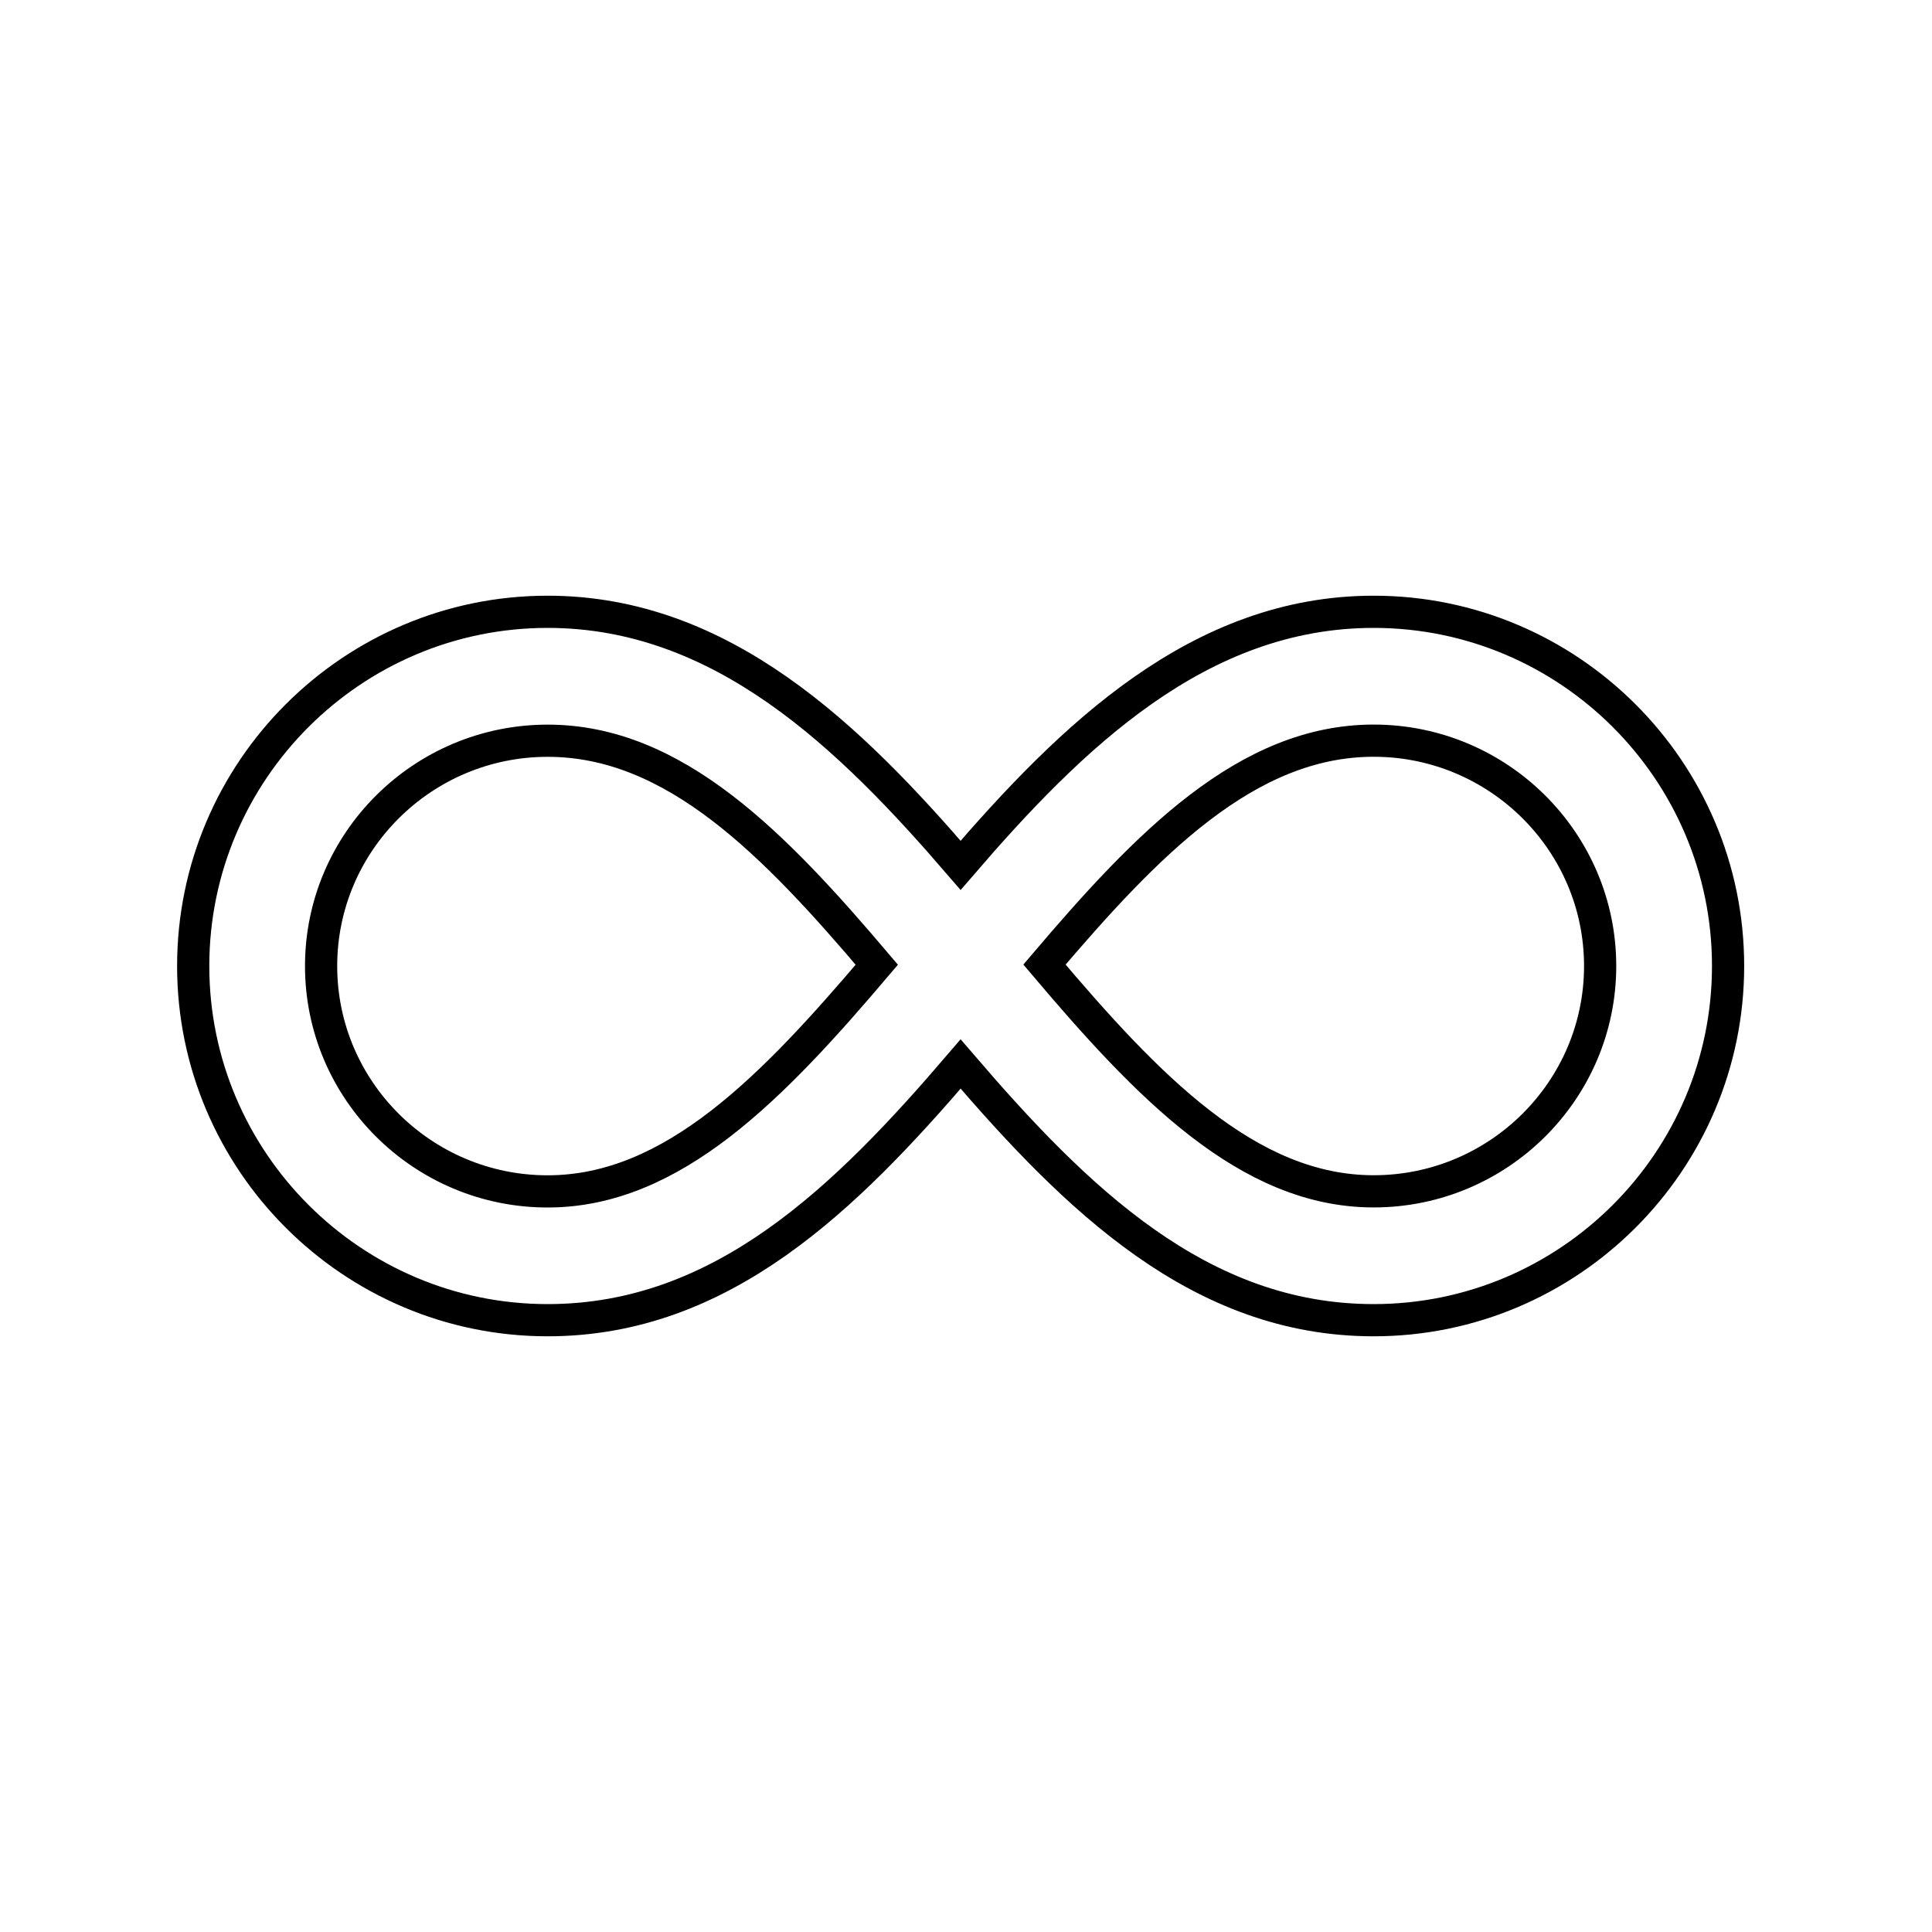<svg xmlns="http://www.w3.org/2000/svg" fill="none" viewBox="0 0 60 60" height="60" width="60">
<path stroke="black" d="M17.007 41C22.431 41 26.276 37.2 29.833 33.044C33.42 37.225 37.254 41 42.66 41C48.729 41 53.667 36.065 53.667 30C53.667 23.935 48.729 19 42.66 19C37.234 19 33.271 22.878 29.833 26.874C26.397 22.882 22.431 19 17.007 19C10.937 19 6 23.935 6 30C6 36.065 10.94 41 17.007 41ZM27.23 29.96C24.01 33.754 20.898 37 17.007 37C13.128 37 9.972 33.862 9.972 30.002C9.972 26.144 13.128 23.004 17.007 23.004C20.955 23.002 24.066 26.23 27.23 29.96ZM42.66 23.002C46.538 23.002 49.694 26.142 49.694 30C49.694 33.86 46.538 36.998 42.66 36.998C38.749 36.998 35.627 33.724 32.437 29.956C35.605 26.23 38.713 23.002 42.66 23.002Z"></path>
</svg>
